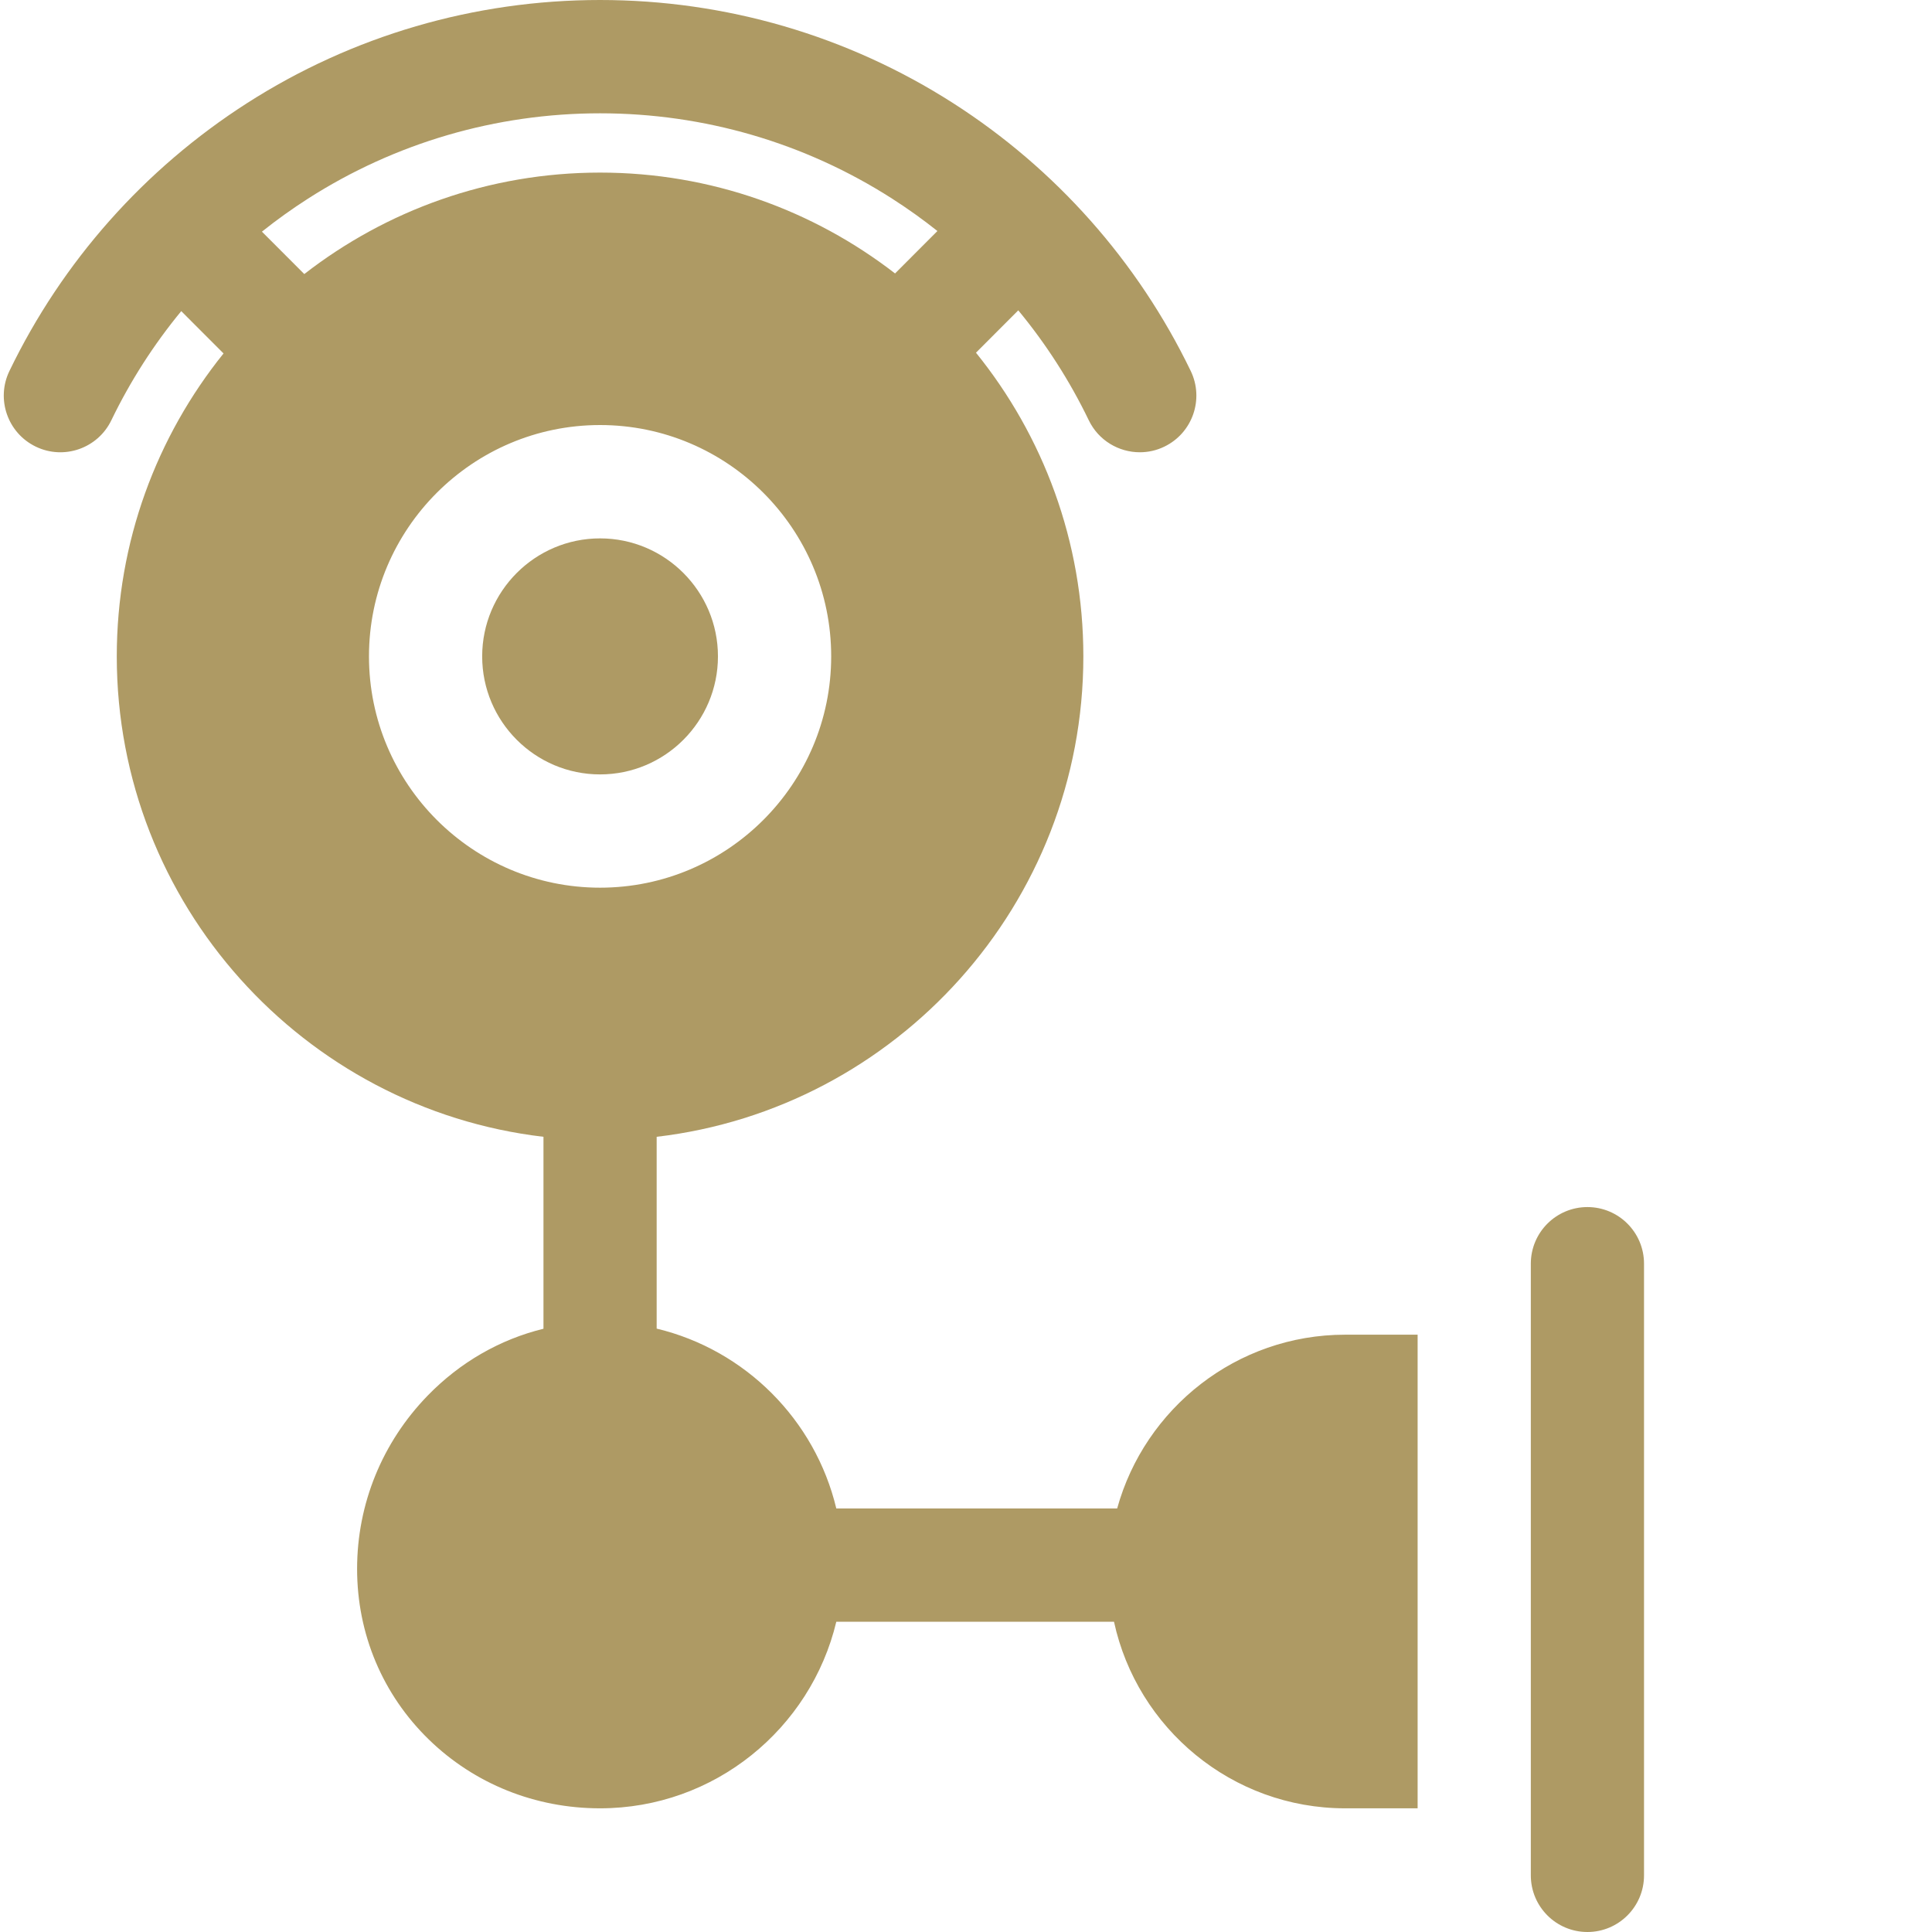 <?xml version="1.0" encoding="UTF-8"?> <svg xmlns="http://www.w3.org/2000/svg" width="54" height="54" viewBox="0 0 54 54" fill="none"> <g clip-path="url(#clip0_1643_1404)"> <path d="M20.067 18.346C20.067 16.527 18.589 15.048 16.772 15.048C14.955 15.048 13.477 16.527 13.477 18.346C13.477 20.165 14.955 21.645 16.772 21.645C18.589 21.645 20.067 20.165 20.067 18.346ZM44.369 33.738C43.495 33.738 42.787 34.447 42.787 35.321V52.417C42.787 53.291 43.495 54 44.369 54C45.242 54 45.951 53.291 45.951 52.417V35.321C45.951 34.447 45.243 33.738 44.369 33.738Z" fill="#AE9A64"></path> <path d="M31.225 42.162H23.375C22.782 39.683 20.83 37.729 18.354 37.135V31.774C25.06 30.988 30.28 25.266 30.28 18.346C30.28 15.133 29.155 12.18 27.279 9.858L28.461 8.674C29.239 9.615 29.901 10.647 30.432 11.747C30.705 12.312 31.27 12.641 31.858 12.641C32.089 12.641 32.324 12.591 32.545 12.483C33.332 12.102 33.661 11.155 33.281 10.368C31.802 7.308 29.504 4.717 26.642 2.884C23.696 0.997 20.284 0 16.772 0C13.261 0 9.848 0.997 6.903 2.884C4.038 4.721 1.742 7.308 0.264 10.368C-0.117 11.155 0.212 12.102 0.999 12.483C1.786 12.864 2.732 12.534 3.112 11.747C3.639 10.656 4.295 9.632 5.066 8.696L6.248 9.879C4.382 12.198 3.264 15.143 3.264 18.346C3.264 25.266 8.484 30.987 15.19 31.774V37.139C13.977 37.436 12.862 38.073 11.954 39.007C10.682 40.316 9.981 42.037 9.981 43.851C9.981 45.668 10.693 47.362 11.986 48.62C13.26 49.86 14.96 50.543 16.772 50.543C19.972 50.543 22.66 48.316 23.375 45.329H31.137C31.782 48.306 34.433 50.543 37.598 50.543H39.623V37.305H37.598C34.561 37.305 31.998 39.365 31.225 42.162H31.225ZM16.772 3.167C19.678 3.167 22.501 3.992 24.935 5.552C25.374 5.833 25.796 6.135 26.201 6.457L25.017 7.643C22.734 5.877 19.874 4.824 16.772 4.824C13.66 4.824 10.791 5.884 8.505 7.66L7.321 6.475C7.733 6.146 8.163 5.838 8.609 5.552C11.044 3.992 13.867 3.167 16.772 3.167ZM10.313 18.346C10.313 14.78 13.21 11.88 16.772 11.88C20.334 11.88 23.232 14.78 23.232 18.346C23.232 21.911 20.334 24.811 16.772 24.811C13.21 24.811 10.313 21.911 10.313 18.346Z" fill="#AE9A64"></path> </g> <defs> <clipPath id="clip0_1643_1404"> <rect width="54" height="54" fill="white"></rect> </clipPath> </defs> </svg> 